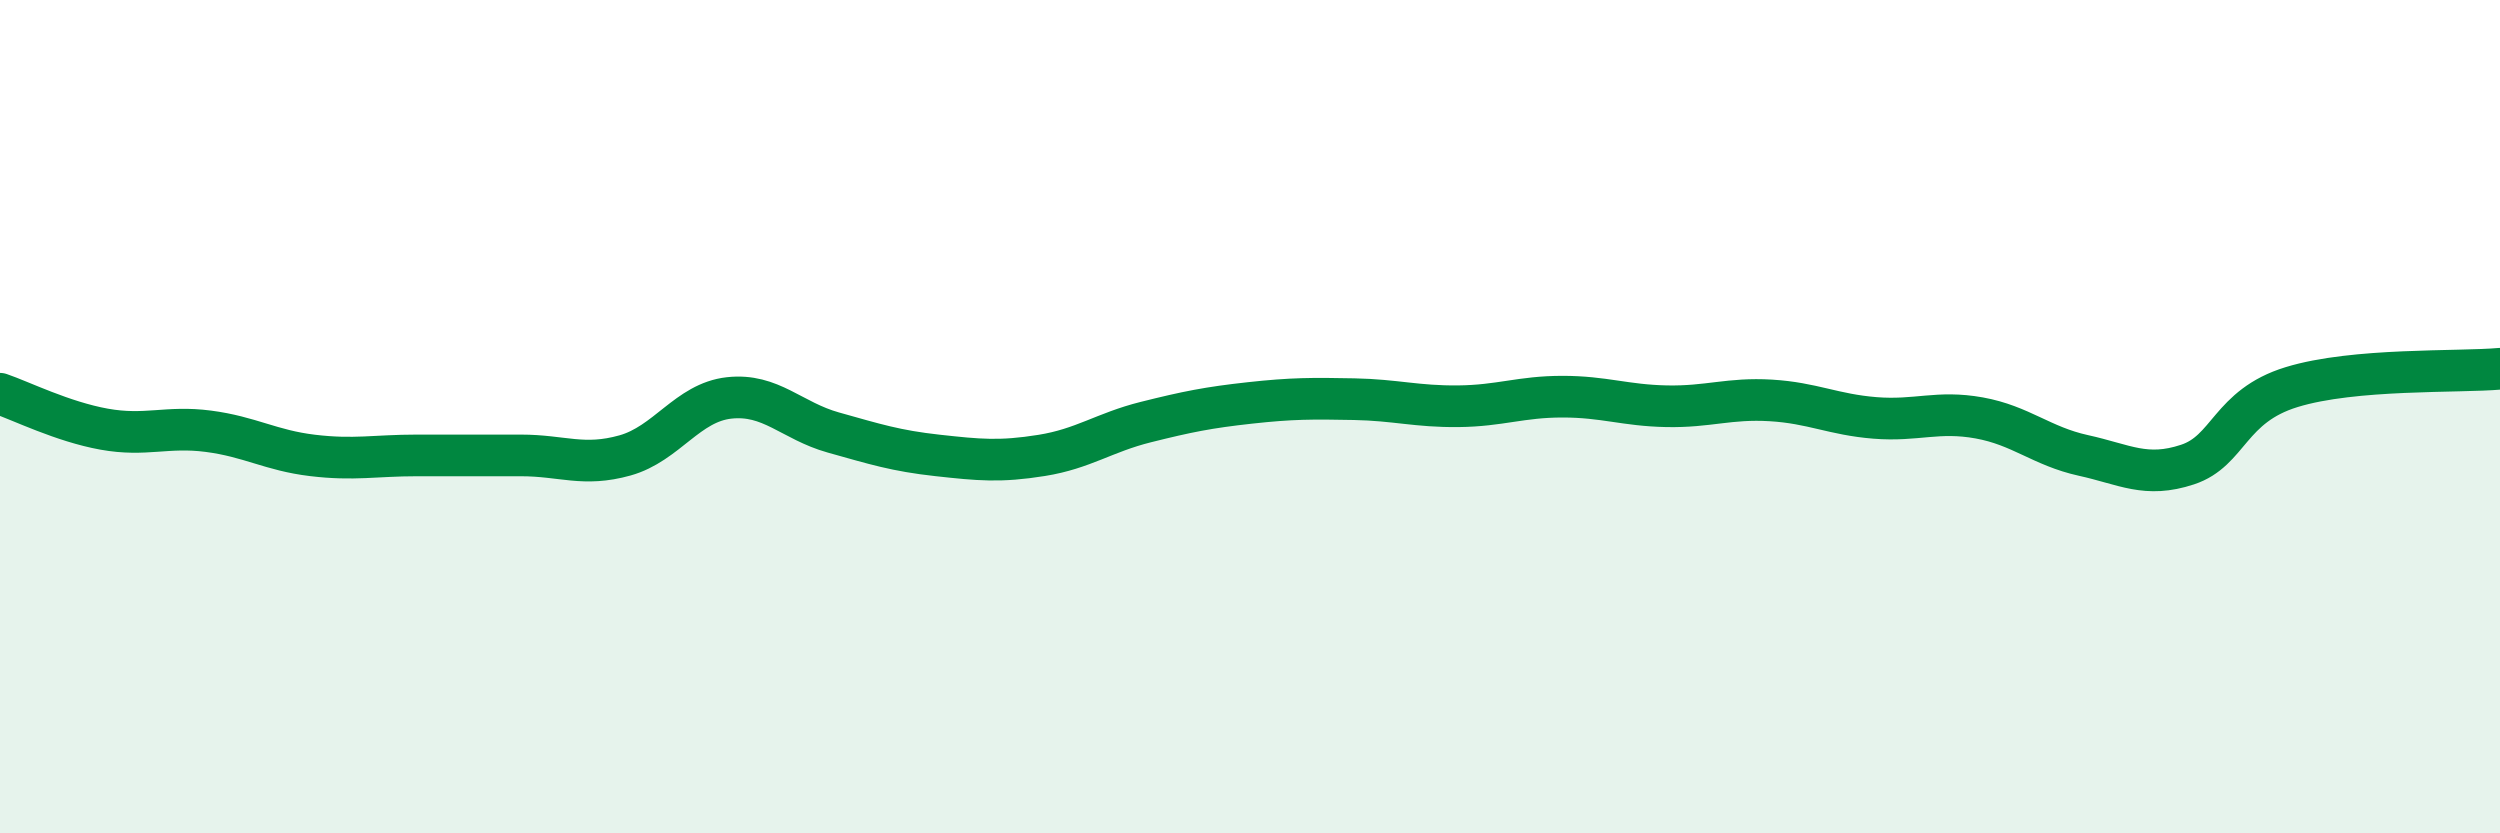 
    <svg width="60" height="20" viewBox="0 0 60 20" xmlns="http://www.w3.org/2000/svg">
      <path
        d="M 0,9.45 C 0.5,9.62 1.5,10.12 2.5,10.3 C 3.5,10.48 4,10.22 5,10.35 C 6,10.48 6.5,10.81 7.5,10.93 C 8.5,11.05 9,10.93 10,10.93 C 11,10.93 11.5,10.93 12.5,10.93 C 13.5,10.93 14,11.21 15,10.93 C 16,10.65 16.5,9.66 17.5,9.55 C 18.5,9.44 19,10.1 20,10.38 C 21,10.66 21.5,10.82 22.5,10.93 C 23.5,11.04 24,11.09 25,10.93 C 26,10.77 26.5,10.38 27.5,10.13 C 28.5,9.88 29,9.78 30,9.67 C 31,9.56 31.5,9.56 32.5,9.58 C 33.5,9.6 34,9.76 35,9.75 C 36,9.74 36.5,9.52 37.5,9.52 C 38.5,9.52 39,9.73 40,9.75 C 41,9.77 41.5,9.55 42.5,9.61 C 43.5,9.67 44,9.95 45,10.03 C 46,10.11 46.5,9.85 47.5,10.03 C 48.5,10.21 49,10.71 50,10.93 C 51,11.15 51.5,11.48 52.5,11.15 C 53.5,10.82 53.5,9.75 55,9.29 C 56.5,8.83 59,8.94 60,8.85L60 20L0 20Z"
        fill="#008740"
        opacity="0.1"
        stroke-linecap="round"
        stroke-linejoin="round"
      />
      <path
        d="M 0,9.45 C 0.5,9.62 1.5,10.12 2.5,10.3 C 3.5,10.48 4,10.22 5,10.35 C 6,10.48 6.5,10.81 7.5,10.93 C 8.5,11.05 9,10.93 10,10.93 C 11,10.93 11.5,10.93 12.5,10.93 C 13.5,10.93 14,11.21 15,10.93 C 16,10.65 16.5,9.66 17.5,9.55 C 18.5,9.44 19,10.1 20,10.38 C 21,10.66 21.5,10.82 22.5,10.93 C 23.5,11.04 24,11.09 25,10.93 C 26,10.77 26.5,10.38 27.5,10.13 C 28.5,9.88 29,9.78 30,9.67 C 31,9.56 31.5,9.56 32.5,9.58 C 33.5,9.6 34,9.76 35,9.75 C 36,9.74 36.5,9.52 37.5,9.52 C 38.5,9.52 39,9.73 40,9.75 C 41,9.77 41.5,9.55 42.5,9.61 C 43.5,9.67 44,9.95 45,10.03 C 46,10.11 46.5,9.85 47.5,10.03 C 48.5,10.21 49,10.71 50,10.93 C 51,11.15 51.5,11.48 52.5,11.15 C 53.5,10.82 53.5,9.75 55,9.29 C 56.5,8.83 59,8.94 60,8.85"
        stroke="#008740"
        stroke-width="1"
        fill="none"
        stroke-linecap="round"
        stroke-linejoin="round"
      />
    </svg>
  